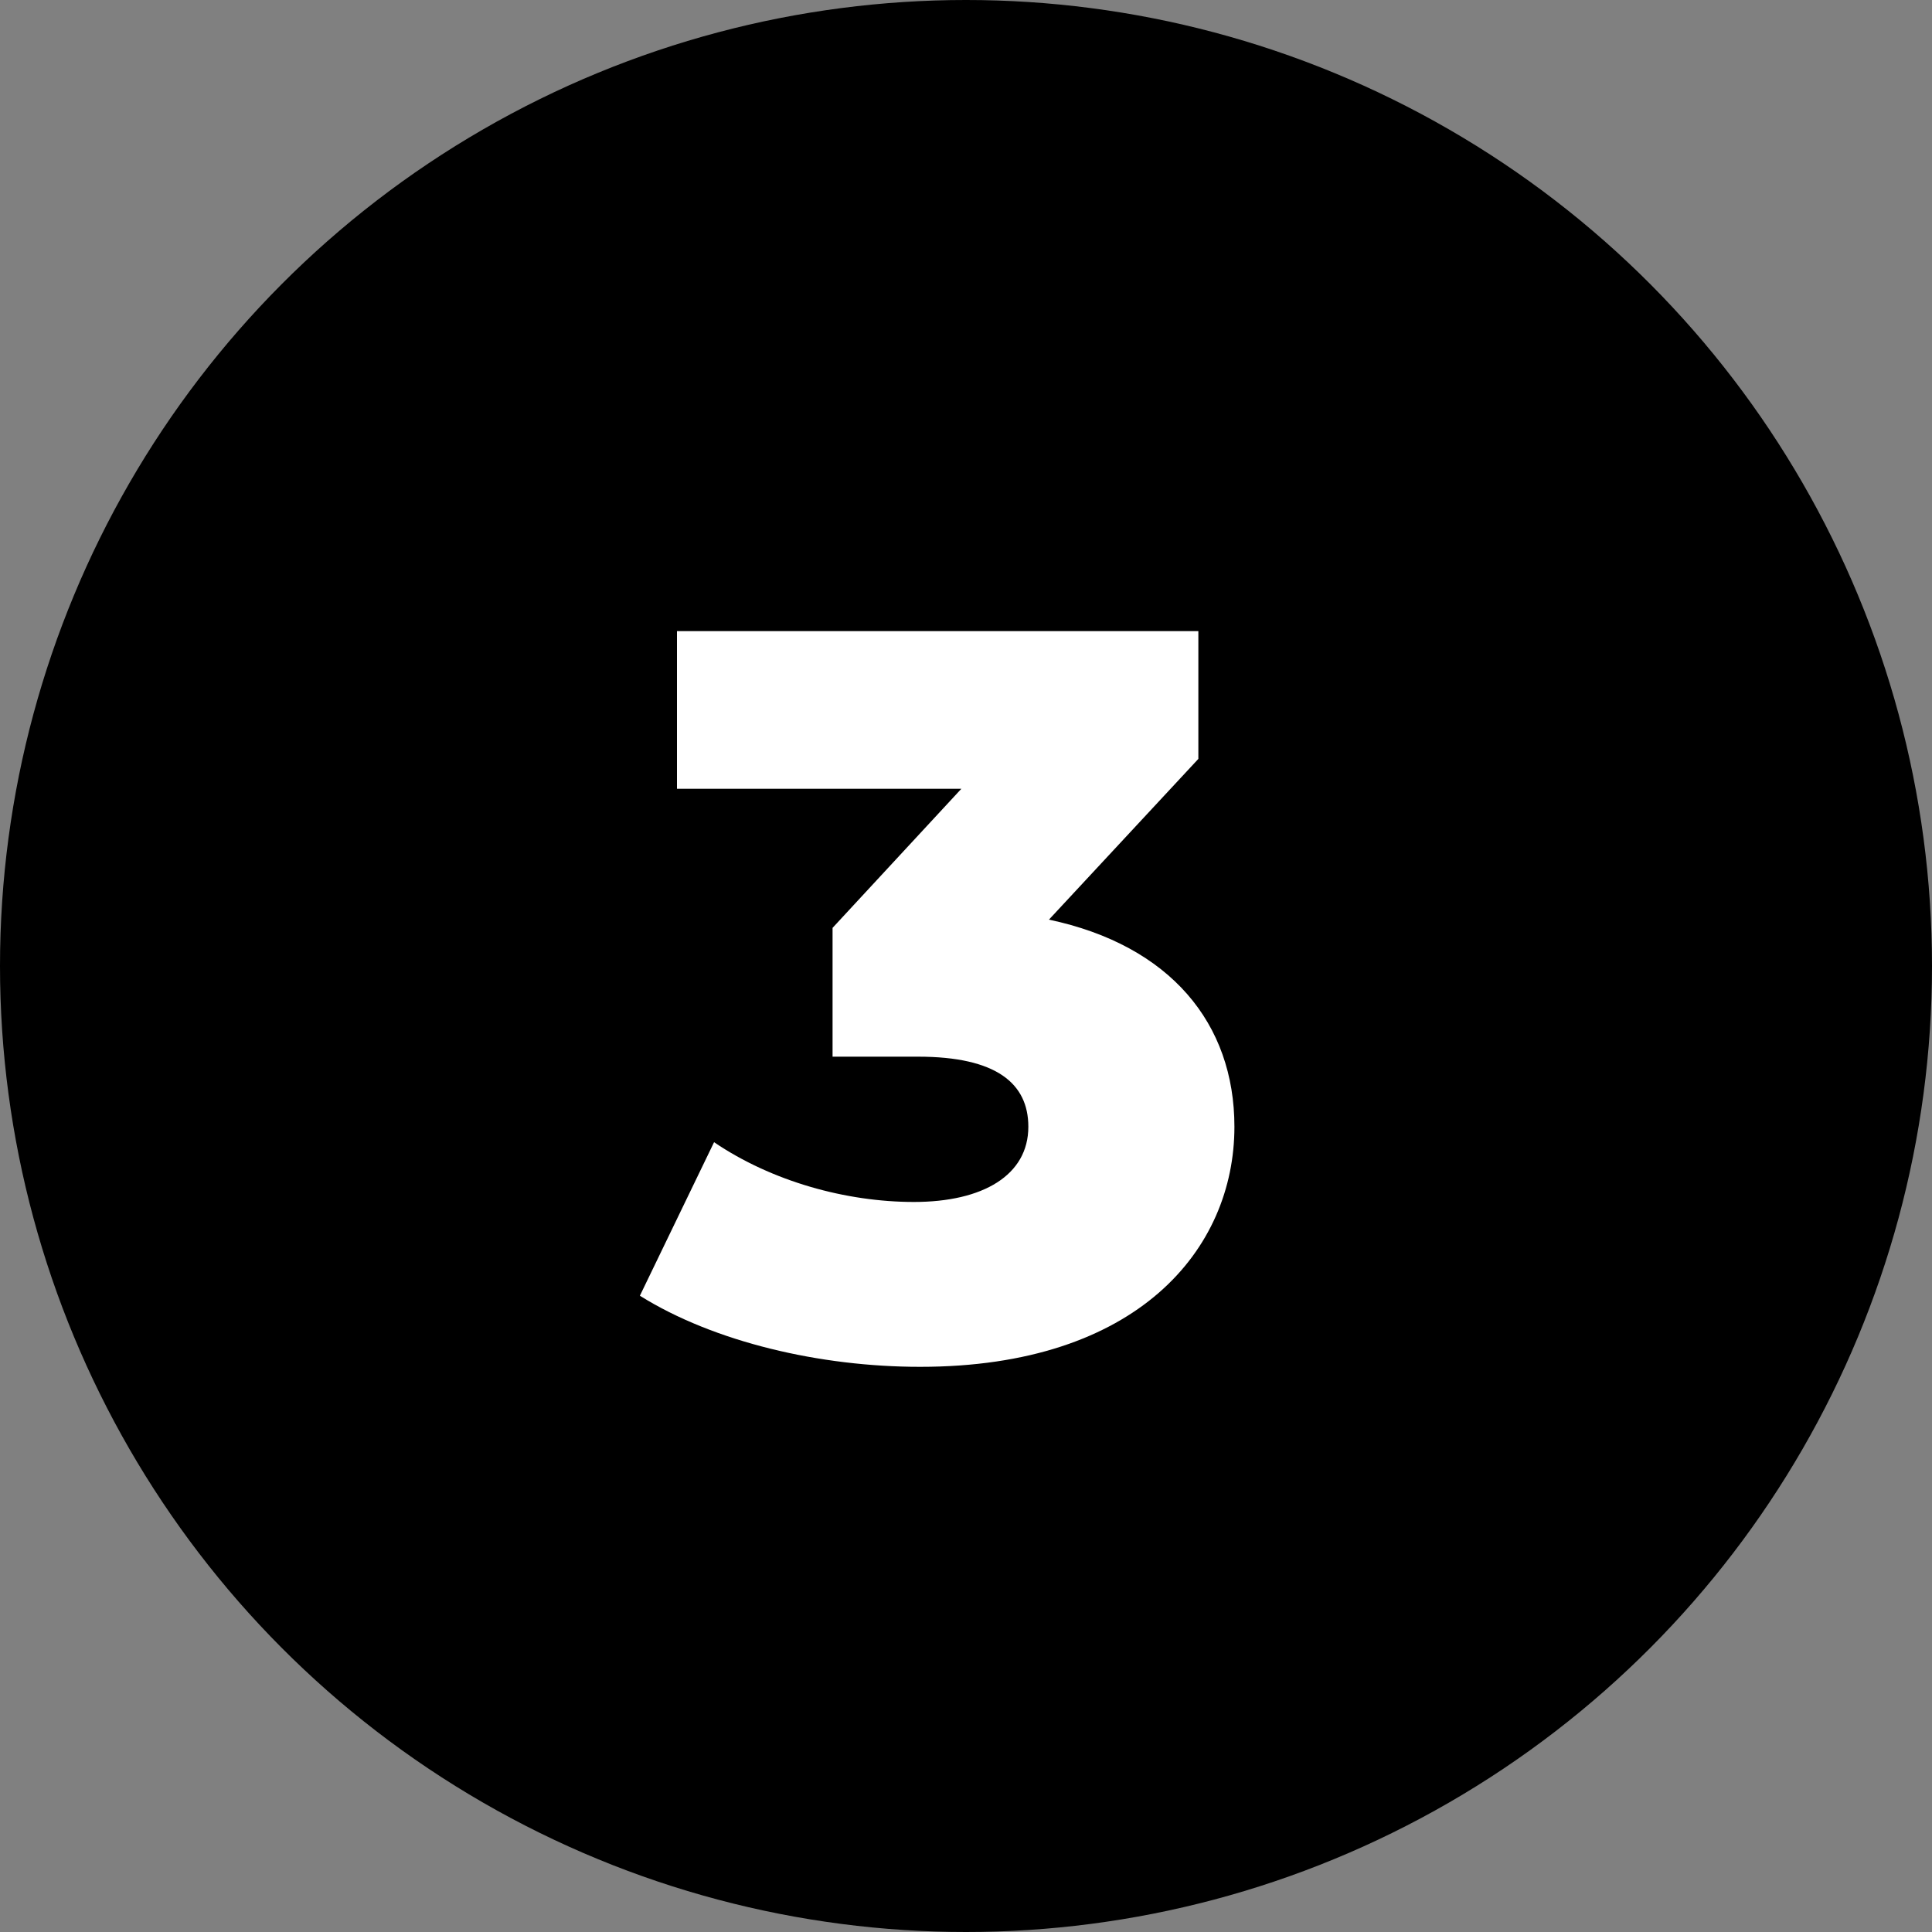 <?xml version="1.0" encoding="UTF-8"?> <svg xmlns="http://www.w3.org/2000/svg" width="30" height="30" viewBox="0 0 30 30" fill="none"><rect x="0" y="0" width="30" height="30" fill="#808080" stroke="none"/> <circle cx="15" cy="15" r="15" fill="black"></circle> <path d="M16.288 14.28L18.608 11.784V9.8H10.512V12.248H14.928L12.928 14.408V16.408H14.256C15.472 16.408 15.968 16.824 15.968 17.496C15.968 18.248 15.264 18.664 14.192 18.664C13.136 18.664 11.984 18.344 11.088 17.736L9.936 20.12C11.088 20.84 12.736 21.224 14.288 21.224C17.664 21.224 19.168 19.4 19.168 17.496C19.168 15.896 18.176 14.68 16.288 14.28Z" fill="white"></path> </svg> 